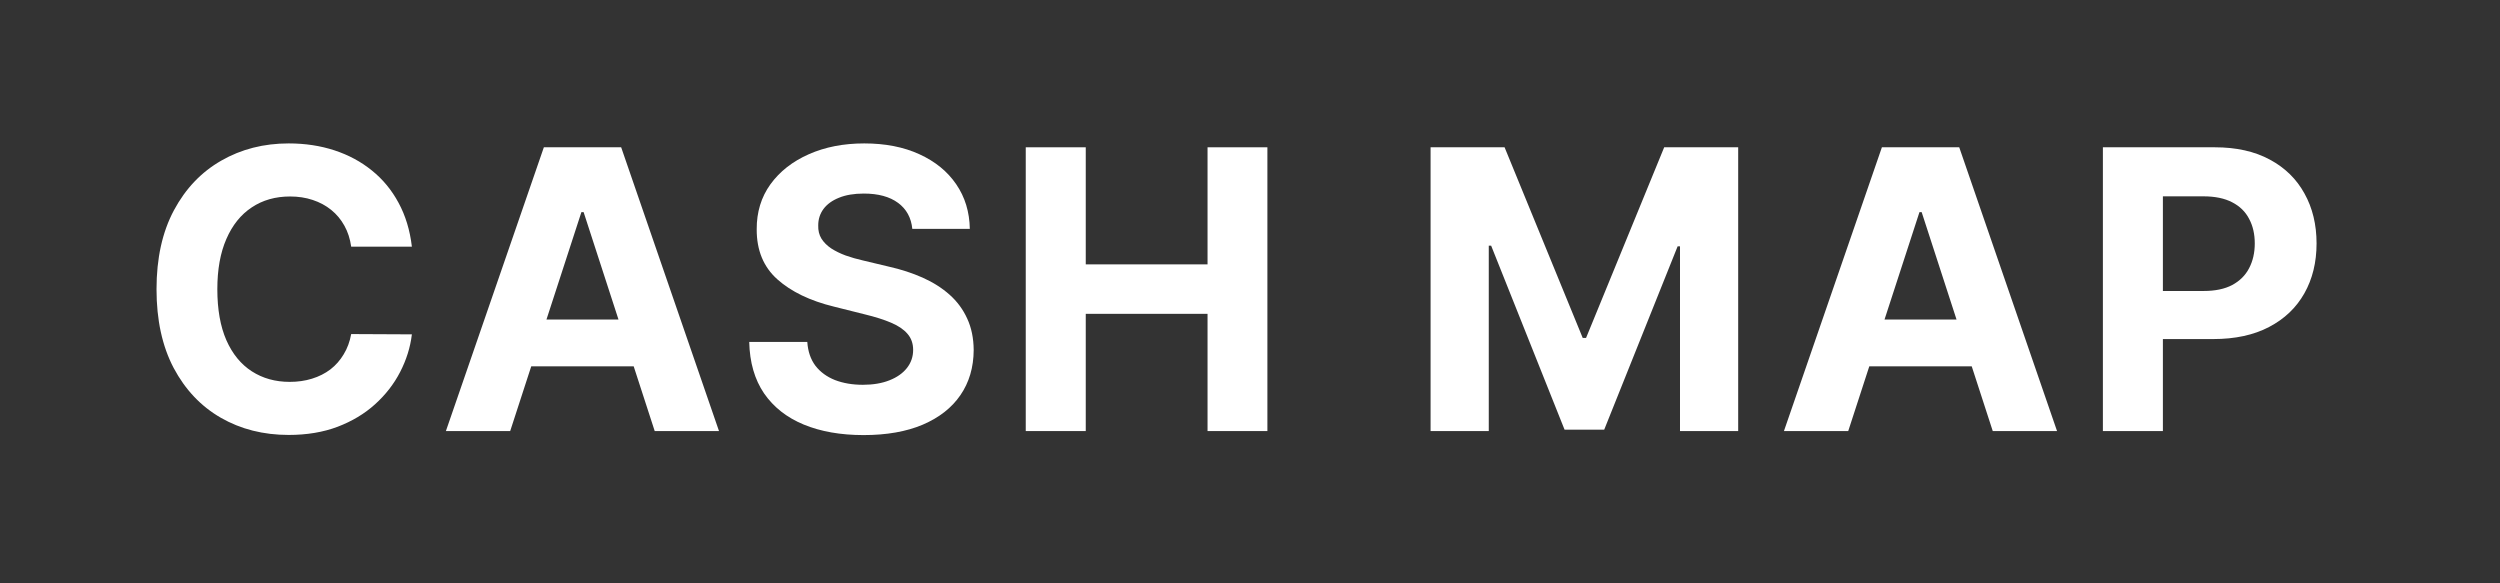 <svg width="120" height="28" viewBox="0 0 120 28" fill="none" xmlns="http://www.w3.org/2000/svg">
<rect x="0" y="0" width="120" height="28" fill="#333333" stroke="none"/>
<path d="M19.77 11.839H16.857C16.804 11.462 16.695 11.127 16.531 10.834C16.367 10.537 16.157 10.285 15.899 10.076C15.642 9.868 15.345 9.708 15.008 9.597C14.676 9.486 14.314 9.431 13.924 9.431C13.219 9.431 12.605 9.606 12.082 9.956C11.559 10.302 11.153 10.808 10.865 11.473C10.576 12.133 10.432 12.936 10.432 13.88C10.432 14.851 10.576 15.667 10.865 16.328C11.157 16.989 11.565 17.487 12.088 17.824C12.612 18.161 13.217 18.33 13.904 18.33C14.29 18.33 14.647 18.279 14.975 18.177C15.307 18.075 15.602 17.926 15.86 17.731C16.117 17.532 16.329 17.29 16.498 17.006C16.671 16.723 16.791 16.399 16.857 16.035L19.77 16.049C19.695 16.674 19.506 17.277 19.205 17.858C18.908 18.434 18.506 18.951 18.001 19.407C17.5 19.86 16.901 20.219 16.205 20.485C15.514 20.746 14.731 20.877 13.858 20.877C12.643 20.877 11.556 20.602 10.599 20.052C9.645 19.503 8.892 18.707 8.337 17.665C7.788 16.623 7.513 15.361 7.513 13.88C7.513 12.395 7.792 11.132 8.351 10.089C8.909 9.048 9.668 8.254 10.625 7.708C11.583 7.159 12.66 6.884 13.858 6.884C14.647 6.884 15.378 6.995 16.052 7.216C16.731 7.438 17.331 7.762 17.855 8.187C18.378 8.609 18.804 9.125 19.132 9.737C19.464 10.349 19.677 11.049 19.77 11.839Z" fill="white"/>
<path d="M24.489 20.691H21.403L26.105 7.07H29.816L34.512 20.691H31.426L28.014 10.183H27.907L24.489 20.691ZM24.296 15.337H31.585V17.585H24.296V15.337Z" fill="white"/>
<path d="M43.791 10.987C43.738 10.451 43.51 10.034 43.106 9.737C42.703 9.44 42.155 9.291 41.463 9.291C40.993 9.291 40.596 9.358 40.273 9.491C39.949 9.62 39.701 9.799 39.528 10.03C39.359 10.26 39.275 10.522 39.275 10.814C39.266 11.058 39.317 11.271 39.428 11.453C39.543 11.635 39.701 11.792 39.9 11.925C40.1 12.054 40.33 12.167 40.592 12.264C40.854 12.357 41.133 12.437 41.43 12.504L42.654 12.796C43.248 12.929 43.793 13.107 44.29 13.328C44.786 13.55 45.217 13.823 45.58 14.146C45.944 14.47 46.225 14.851 46.425 15.29C46.629 15.729 46.733 16.233 46.737 16.8C46.733 17.634 46.52 18.357 46.099 18.968C45.682 19.576 45.079 20.048 44.29 20.385C43.505 20.718 42.558 20.884 41.45 20.884C40.35 20.884 39.393 20.715 38.577 20.378C37.765 20.041 37.131 19.543 36.675 18.882C36.222 18.217 35.985 17.394 35.963 16.414H38.75C38.781 16.871 38.912 17.252 39.142 17.558C39.377 17.86 39.69 18.088 40.08 18.243C40.474 18.394 40.92 18.47 41.417 18.47C41.904 18.47 42.328 18.399 42.687 18.257C43.051 18.115 43.332 17.918 43.532 17.665C43.731 17.412 43.831 17.122 43.831 16.794C43.831 16.488 43.74 16.23 43.558 16.022C43.381 15.814 43.119 15.636 42.773 15.49C42.432 15.344 42.013 15.211 41.517 15.091L40.033 14.719C38.885 14.439 37.978 14.002 37.313 13.408C36.648 12.814 36.318 12.014 36.322 11.007C36.318 10.183 36.537 9.462 36.981 8.846C37.428 8.229 38.042 7.748 38.823 7.403C39.603 7.057 40.49 6.884 41.483 6.884C42.494 6.884 43.377 7.057 44.13 7.403C44.888 7.748 45.478 8.229 45.899 8.846C46.321 9.462 46.538 10.176 46.551 10.987H43.791Z" fill="white"/>
<path d="M49.236 20.691V7.07H52.116V12.69H57.962V7.07H60.835V20.691H57.962V15.064H52.116V20.691H49.236Z" fill="white"/>
<path d="M68.668 7.07H72.22L75.971 16.222H76.13L79.881 7.07H83.433V20.691H80.64V11.825H80.526L77.002 20.624H75.099L71.575 11.792H71.461V20.691H68.668V7.07Z" fill="white"/>
<path d="M88.715 20.691H85.629L90.331 7.07H94.043L98.738 20.691H95.652L92.24 10.183H92.134L88.715 20.691ZM88.522 15.337H95.812V17.585H88.522V15.337Z" fill="white"/>
<path d="M100.939 20.691V7.07H106.313C107.346 7.07 108.226 7.267 108.954 7.662C109.681 8.052 110.235 8.595 110.616 9.291C111.002 9.983 111.195 10.781 111.195 11.686C111.195 12.59 111 13.388 110.61 14.08C110.219 14.772 109.654 15.31 108.914 15.696C108.178 16.082 107.286 16.275 106.24 16.275H102.815V13.967H105.774C106.329 13.967 106.785 13.872 107.145 13.681C107.508 13.486 107.779 13.218 107.956 12.876C108.138 12.53 108.229 12.133 108.229 11.686C108.229 11.233 108.138 10.839 107.956 10.502C107.779 10.16 107.508 9.897 107.145 9.71C106.781 9.52 106.32 9.424 105.761 9.424H103.819V20.691H100.939Z" fill="white"/>
</svg>
